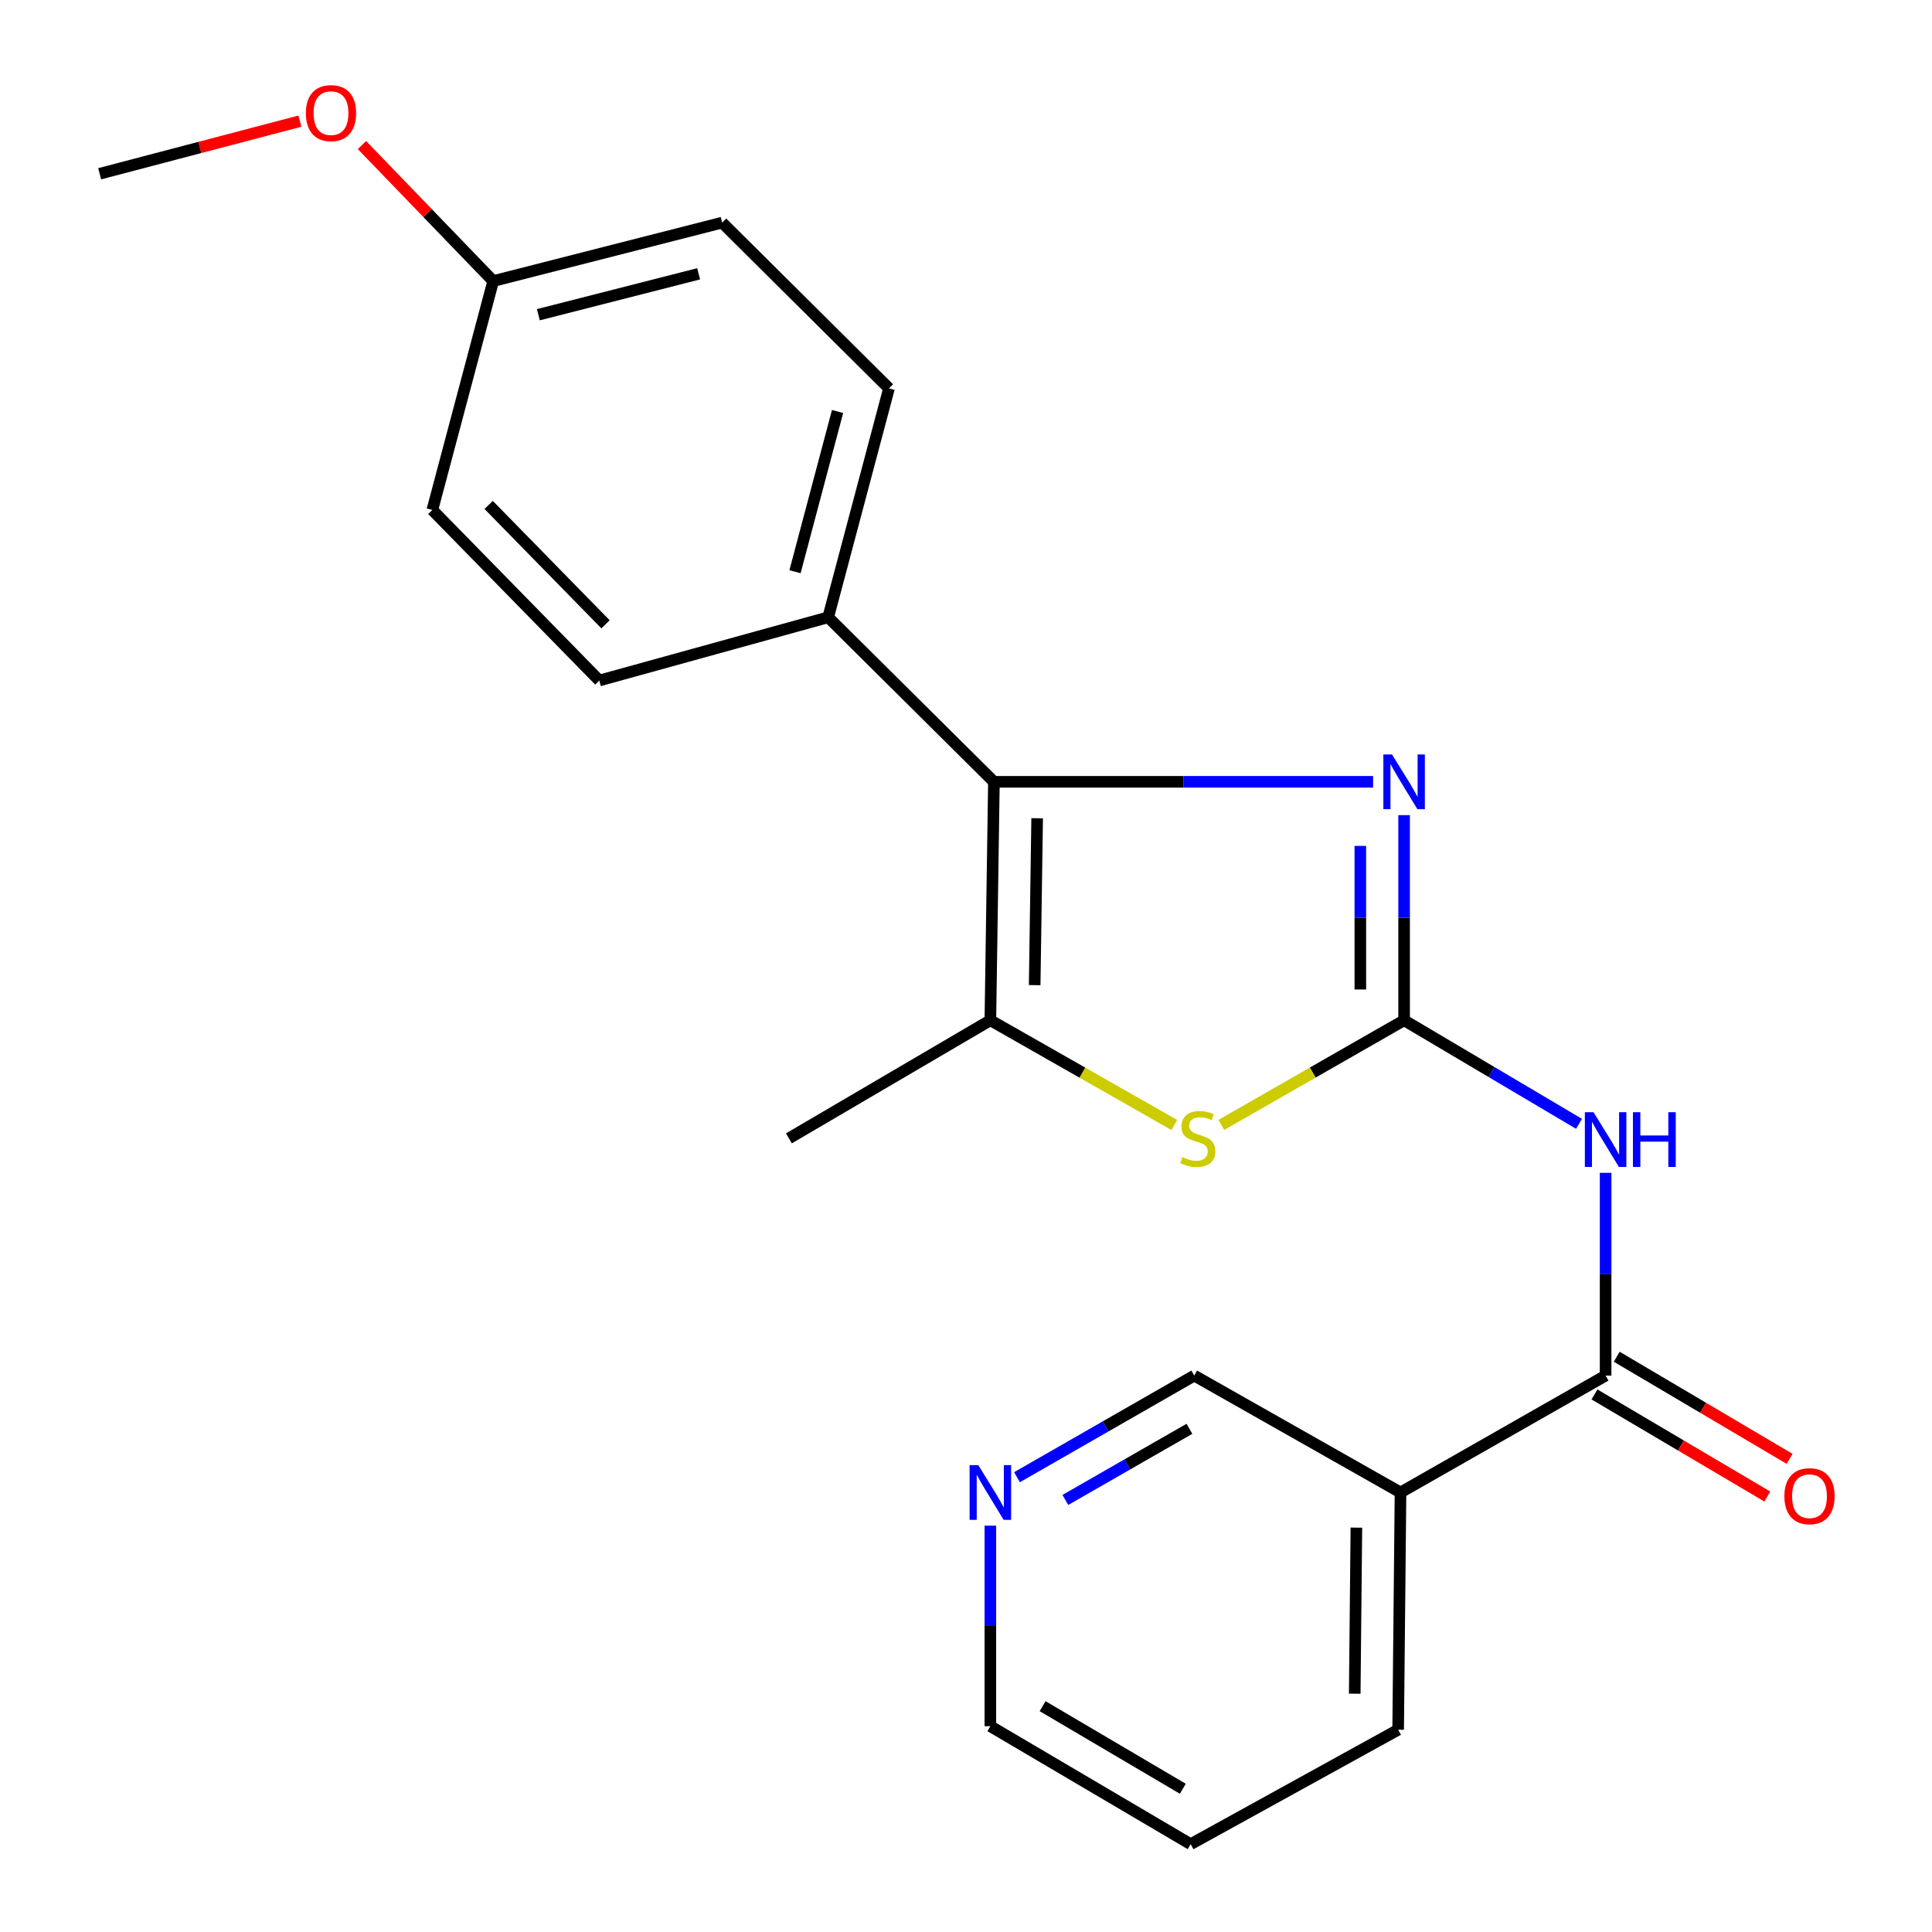 <?xml version='1.0' encoding='iso-8859-1'?>
<svg version='1.1' baseProfile='full'
              xmlns='http://www.w3.org/2000/svg'
                      xmlns:rdkit='http://www.rdkit.org/xml'
                      xmlns:xlink='http://www.w3.org/1999/xlink'
                  xml:space='preserve'
width='1000px' height='1000px' viewBox='0 0 1000 1000'>
<!-- END OF HEADER -->
<rect style='opacity:1.0;fill:#FFFFFF;stroke:none' width='1000' height='1000' x='0' y='0'> </rect>
<path class='bond-0' d='M 726.766,528.084 L 726.766,474.998' style='fill:none;fill-rule:evenodd;stroke:#000000;stroke-width:6px;stroke-linecap:butt;stroke-linejoin:miter;stroke-opacity:1' />
<path class='bond-0' d='M 726.766,474.998 L 726.766,421.912' style='fill:none;fill-rule:evenodd;stroke:#0000FF;stroke-width:6px;stroke-linecap:butt;stroke-linejoin:miter;stroke-opacity:1' />
<path class='bond-0' d='M 704.106,512.159 L 704.106,474.998' style='fill:none;fill-rule:evenodd;stroke:#000000;stroke-width:6px;stroke-linecap:butt;stroke-linejoin:miter;stroke-opacity:1' />
<path class='bond-0' d='M 704.106,474.998 L 704.106,437.838' style='fill:none;fill-rule:evenodd;stroke:#0000FF;stroke-width:6px;stroke-linecap:butt;stroke-linejoin:miter;stroke-opacity:1' />
<path class='bond-2' d='M 726.766,528.084 L 772.028,554.887' style='fill:none;fill-rule:evenodd;stroke:#000000;stroke-width:6px;stroke-linecap:butt;stroke-linejoin:miter;stroke-opacity:1' />
<path class='bond-2' d='M 772.028,554.887 L 817.291,581.69' style='fill:none;fill-rule:evenodd;stroke:#0000FF;stroke-width:6px;stroke-linecap:butt;stroke-linejoin:miter;stroke-opacity:1' />
<path class='bond-3' d='M 726.766,528.084 L 679.456,555.17' style='fill:none;fill-rule:evenodd;stroke:#000000;stroke-width:6px;stroke-linecap:butt;stroke-linejoin:miter;stroke-opacity:1' />
<path class='bond-3' d='M 679.456,555.17 L 632.146,582.255' style='fill:none;fill-rule:evenodd;stroke:#CCCC00;stroke-width:6px;stroke-linecap:butt;stroke-linejoin:miter;stroke-opacity:1' />
<path class='bond-1' d='M 710.718,404.667 L 612.583,404.667' style='fill:none;fill-rule:evenodd;stroke:#0000FF;stroke-width:6px;stroke-linecap:butt;stroke-linejoin:miter;stroke-opacity:1' />
<path class='bond-1' d='M 612.583,404.667 L 514.448,404.667' style='fill:none;fill-rule:evenodd;stroke:#000000;stroke-width:6px;stroke-linecap:butt;stroke-linejoin:miter;stroke-opacity:1' />
<path class='bond-7' d='M 514.448,404.667 L 428.67,319.505' style='fill:none;fill-rule:evenodd;stroke:#000000;stroke-width:6px;stroke-linecap:butt;stroke-linejoin:miter;stroke-opacity:1' />
<path class='bond-22' d='M 514.448,404.667 L 512.61,528.084' style='fill:none;fill-rule:evenodd;stroke:#000000;stroke-width:6px;stroke-linecap:butt;stroke-linejoin:miter;stroke-opacity:1' />
<path class='bond-22' d='M 536.829,423.517 L 535.542,509.909' style='fill:none;fill-rule:evenodd;stroke:#000000;stroke-width:6px;stroke-linecap:butt;stroke-linejoin:miter;stroke-opacity:1' />
<path class='bond-5' d='M 831.061,607.058 L 831.061,659.53' style='fill:none;fill-rule:evenodd;stroke:#0000FF;stroke-width:6px;stroke-linecap:butt;stroke-linejoin:miter;stroke-opacity:1' />
<path class='bond-5' d='M 831.061,659.53 L 831.061,712.003' style='fill:none;fill-rule:evenodd;stroke:#000000;stroke-width:6px;stroke-linecap:butt;stroke-linejoin:miter;stroke-opacity:1' />
<path class='bond-4' d='M 607.821,582.287 L 560.215,555.186' style='fill:none;fill-rule:evenodd;stroke:#CCCC00;stroke-width:6px;stroke-linecap:butt;stroke-linejoin:miter;stroke-opacity:1' />
<path class='bond-4' d='M 560.215,555.186 L 512.61,528.084' style='fill:none;fill-rule:evenodd;stroke:#000000;stroke-width:6px;stroke-linecap:butt;stroke-linejoin:miter;stroke-opacity:1' />
<path class='bond-16' d='M 512.61,528.084 L 408.339,589.214' style='fill:none;fill-rule:evenodd;stroke:#000000;stroke-width:6px;stroke-linecap:butt;stroke-linejoin:miter;stroke-opacity:1' />
<path class='bond-6' d='M 831.061,712.003 L 724.902,772.503' style='fill:none;fill-rule:evenodd;stroke:#000000;stroke-width:6px;stroke-linecap:butt;stroke-linejoin:miter;stroke-opacity:1' />
<path class='bond-8' d='M 825.299,721.757 L 870.032,748.182' style='fill:none;fill-rule:evenodd;stroke:#000000;stroke-width:6px;stroke-linecap:butt;stroke-linejoin:miter;stroke-opacity:1' />
<path class='bond-8' d='M 870.032,748.182 L 914.764,774.606' style='fill:none;fill-rule:evenodd;stroke:#FF0000;stroke-width:6px;stroke-linecap:butt;stroke-linejoin:miter;stroke-opacity:1' />
<path class='bond-8' d='M 836.824,702.248 L 881.556,728.672' style='fill:none;fill-rule:evenodd;stroke:#000000;stroke-width:6px;stroke-linecap:butt;stroke-linejoin:miter;stroke-opacity:1' />
<path class='bond-8' d='M 881.556,728.672 L 926.289,755.097' style='fill:none;fill-rule:evenodd;stroke:#FF0000;stroke-width:6px;stroke-linecap:butt;stroke-linejoin:miter;stroke-opacity:1' />
<path class='bond-12' d='M 724.902,772.503 L 618.139,712.003' style='fill:none;fill-rule:evenodd;stroke:#000000;stroke-width:6px;stroke-linecap:butt;stroke-linejoin:miter;stroke-opacity:1' />
<path class='bond-18' d='M 724.902,772.503 L 723.681,895.304' style='fill:none;fill-rule:evenodd;stroke:#000000;stroke-width:6px;stroke-linecap:butt;stroke-linejoin:miter;stroke-opacity:1' />
<path class='bond-18' d='M 702.061,790.698 L 701.206,876.658' style='fill:none;fill-rule:evenodd;stroke:#000000;stroke-width:6px;stroke-linecap:butt;stroke-linejoin:miter;stroke-opacity:1' />
<path class='bond-10' d='M 428.67,319.505 L 460.141,201.035' style='fill:none;fill-rule:evenodd;stroke:#000000;stroke-width:6px;stroke-linecap:butt;stroke-linejoin:miter;stroke-opacity:1' />
<path class='bond-10' d='M 411.491,295.917 L 433.52,212.988' style='fill:none;fill-rule:evenodd;stroke:#000000;stroke-width:6px;stroke-linecap:butt;stroke-linejoin:miter;stroke-opacity:1' />
<path class='bond-11' d='M 428.67,319.505 L 310.187,352.236' style='fill:none;fill-rule:evenodd;stroke:#000000;stroke-width:6px;stroke-linecap:butt;stroke-linejoin:miter;stroke-opacity:1' />
<path class='bond-9' d='M 526.391,764.602 L 572.265,738.302' style='fill:none;fill-rule:evenodd;stroke:#0000FF;stroke-width:6px;stroke-linecap:butt;stroke-linejoin:miter;stroke-opacity:1' />
<path class='bond-9' d='M 572.265,738.302 L 618.139,712.003' style='fill:none;fill-rule:evenodd;stroke:#000000;stroke-width:6px;stroke-linecap:butt;stroke-linejoin:miter;stroke-opacity:1' />
<path class='bond-9' d='M 551.423,776.37 L 583.535,757.96' style='fill:none;fill-rule:evenodd;stroke:#0000FF;stroke-width:6px;stroke-linecap:butt;stroke-linejoin:miter;stroke-opacity:1' />
<path class='bond-9' d='M 583.535,757.96 L 615.647,739.55' style='fill:none;fill-rule:evenodd;stroke:#000000;stroke-width:6px;stroke-linecap:butt;stroke-linejoin:miter;stroke-opacity:1' />
<path class='bond-24' d='M 512.61,789.687 L 512.61,841.583' style='fill:none;fill-rule:evenodd;stroke:#0000FF;stroke-width:6px;stroke-linecap:butt;stroke-linejoin:miter;stroke-opacity:1' />
<path class='bond-24' d='M 512.61,841.583 L 512.61,893.479' style='fill:none;fill-rule:evenodd;stroke:#000000;stroke-width:6px;stroke-linecap:butt;stroke-linejoin:miter;stroke-opacity:1' />
<path class='bond-15' d='M 460.141,201.035 L 373.784,115.232' style='fill:none;fill-rule:evenodd;stroke:#000000;stroke-width:6px;stroke-linecap:butt;stroke-linejoin:miter;stroke-opacity:1' />
<path class='bond-14' d='M 310.187,352.236 L 223.779,263.965' style='fill:none;fill-rule:evenodd;stroke:#000000;stroke-width:6px;stroke-linecap:butt;stroke-linejoin:miter;stroke-opacity:1' />
<path class='bond-14' d='M 313.418,323.144 L 252.933,261.355' style='fill:none;fill-rule:evenodd;stroke:#000000;stroke-width:6px;stroke-linecap:butt;stroke-linejoin:miter;stroke-opacity:1' />
<path class='bond-13' d='M 255.275,145.482 L 223.779,263.965' style='fill:none;fill-rule:evenodd;stroke:#000000;stroke-width:6px;stroke-linecap:butt;stroke-linejoin:miter;stroke-opacity:1' />
<path class='bond-17' d='M 255.275,145.482 L 221.31,110.279' style='fill:none;fill-rule:evenodd;stroke:#000000;stroke-width:6px;stroke-linecap:butt;stroke-linejoin:miter;stroke-opacity:1' />
<path class='bond-17' d='M 221.31,110.279 L 187.345,75.077' style='fill:none;fill-rule:evenodd;stroke:#FF0000;stroke-width:6px;stroke-linecap:butt;stroke-linejoin:miter;stroke-opacity:1' />
<path class='bond-23' d='M 255.275,145.482 L 373.784,115.232' style='fill:none;fill-rule:evenodd;stroke:#000000;stroke-width:6px;stroke-linecap:butt;stroke-linejoin:miter;stroke-opacity:1' />
<path class='bond-23' d='M 278.656,162.9 L 361.612,141.725' style='fill:none;fill-rule:evenodd;stroke:#000000;stroke-width:6px;stroke-linecap:butt;stroke-linejoin:miter;stroke-opacity:1' />
<path class='bond-20' d='M 155.228,62.701 L 103.411,76.321' style='fill:none;fill-rule:evenodd;stroke:#FF0000;stroke-width:6px;stroke-linecap:butt;stroke-linejoin:miter;stroke-opacity:1' />
<path class='bond-20' d='M 103.411,76.321 L 51.593,89.941' style='fill:none;fill-rule:evenodd;stroke:#000000;stroke-width:6px;stroke-linecap:butt;stroke-linejoin:miter;stroke-opacity:1' />
<path class='bond-21' d='M 723.681,895.304 L 616.276,954.545' style='fill:none;fill-rule:evenodd;stroke:#000000;stroke-width:6px;stroke-linecap:butt;stroke-linejoin:miter;stroke-opacity:1' />
<path class='bond-19' d='M 512.61,893.479 L 616.276,954.545' style='fill:none;fill-rule:evenodd;stroke:#000000;stroke-width:6px;stroke-linecap:butt;stroke-linejoin:miter;stroke-opacity:1' />
<path class='bond-19' d='M 539.661,883.115 L 612.227,925.862' style='fill:none;fill-rule:evenodd;stroke:#000000;stroke-width:6px;stroke-linecap:butt;stroke-linejoin:miter;stroke-opacity:1' />
<path  class='atom-1' d='M 720.506 390.507
L 729.786 405.507
Q 730.706 406.987, 732.186 409.667
Q 733.666 412.347, 733.746 412.507
L 733.746 390.507
L 737.506 390.507
L 737.506 418.827
L 733.626 418.827
L 723.666 402.427
Q 722.506 400.507, 721.266 398.307
Q 720.066 396.107, 719.706 395.427
L 719.706 418.827
L 716.026 418.827
L 716.026 390.507
L 720.506 390.507
' fill='#0000FF'/>
<path  class='atom-3' d='M 824.801 575.684
L 834.081 590.684
Q 835.001 592.164, 836.481 594.844
Q 837.961 597.524, 838.041 597.684
L 838.041 575.684
L 841.801 575.684
L 841.801 604.004
L 837.921 604.004
L 827.961 587.604
Q 826.801 585.684, 825.561 583.484
Q 824.361 581.284, 824.001 580.604
L 824.001 604.004
L 820.321 604.004
L 820.321 575.684
L 824.801 575.684
' fill='#0000FF'/>
<path  class='atom-3' d='M 845.201 575.684
L 849.041 575.684
L 849.041 587.724
L 863.521 587.724
L 863.521 575.684
L 867.361 575.684
L 867.361 604.004
L 863.521 604.004
L 863.521 590.924
L 849.041 590.924
L 849.041 604.004
L 845.201 604.004
L 845.201 575.684
' fill='#0000FF'/>
<path  class='atom-4' d='M 611.99 598.934
Q 612.31 599.054, 613.63 599.614
Q 614.95 600.174, 616.39 600.534
Q 617.87 600.854, 619.31 600.854
Q 621.99 600.854, 623.55 599.574
Q 625.11 598.254, 625.11 595.974
Q 625.11 594.414, 624.31 593.454
Q 623.55 592.494, 622.35 591.974
Q 621.15 591.454, 619.15 590.854
Q 616.63 590.094, 615.11 589.374
Q 613.63 588.654, 612.55 587.134
Q 611.51 585.614, 611.51 583.054
Q 611.51 579.494, 613.91 577.294
Q 616.35 575.094, 621.15 575.094
Q 624.43 575.094, 628.15 576.654
L 627.23 579.734
Q 623.83 578.334, 621.27 578.334
Q 618.51 578.334, 616.99 579.494
Q 615.47 580.614, 615.51 582.574
Q 615.51 584.094, 616.27 585.014
Q 617.07 585.934, 618.19 586.454
Q 619.35 586.974, 621.27 587.574
Q 623.83 588.374, 625.35 589.174
Q 626.87 589.974, 627.95 591.614
Q 629.07 593.214, 629.07 595.974
Q 629.07 599.894, 626.43 602.014
Q 623.83 604.094, 619.47 604.094
Q 616.95 604.094, 615.03 603.534
Q 613.15 603.014, 610.91 602.094
L 611.99 598.934
' fill='#CCCC00'/>
<path  class='atom-9' d='M 923.591 774.421
Q 923.591 767.621, 926.951 763.821
Q 930.311 760.021, 936.591 760.021
Q 942.871 760.021, 946.231 763.821
Q 949.591 767.621, 949.591 774.421
Q 949.591 781.301, 946.191 785.221
Q 942.791 789.101, 936.591 789.101
Q 930.351 789.101, 926.951 785.221
Q 923.591 781.341, 923.591 774.421
M 936.591 785.901
Q 940.911 785.901, 943.231 783.021
Q 945.591 780.101, 945.591 774.421
Q 945.591 768.861, 943.231 766.061
Q 940.911 763.221, 936.591 763.221
Q 932.271 763.221, 929.911 766.021
Q 927.591 768.821, 927.591 774.421
Q 927.591 780.141, 929.911 783.021
Q 932.271 785.901, 936.591 785.901
' fill='#FF0000'/>
<path  class='atom-10' d='M 506.35 758.343
L 515.63 773.343
Q 516.55 774.823, 518.03 777.503
Q 519.51 780.183, 519.59 780.343
L 519.59 758.343
L 523.35 758.343
L 523.35 786.663
L 519.47 786.663
L 509.51 770.263
Q 508.35 768.343, 507.11 766.143
Q 505.91 763.943, 505.55 763.263
L 505.55 786.663
L 501.87 786.663
L 501.87 758.343
L 506.35 758.343
' fill='#0000FF'/>
<path  class='atom-18' d='M 158.323 58.55
Q 158.323 51.75, 161.683 47.95
Q 165.043 44.15, 171.323 44.15
Q 177.603 44.15, 180.963 47.95
Q 184.323 51.75, 184.323 58.55
Q 184.323 65.43, 180.923 69.35
Q 177.523 73.23, 171.323 73.23
Q 165.083 73.23, 161.683 69.35
Q 158.323 65.47, 158.323 58.55
M 171.323 70.03
Q 175.643 70.03, 177.963 67.15
Q 180.323 64.23, 180.323 58.55
Q 180.323 52.99, 177.963 50.19
Q 175.643 47.35, 171.323 47.35
Q 167.003 47.35, 164.643 50.15
Q 162.323 52.95, 162.323 58.55
Q 162.323 64.27, 164.643 67.15
Q 167.003 70.03, 171.323 70.03
' fill='#FF0000'/>
</svg>
